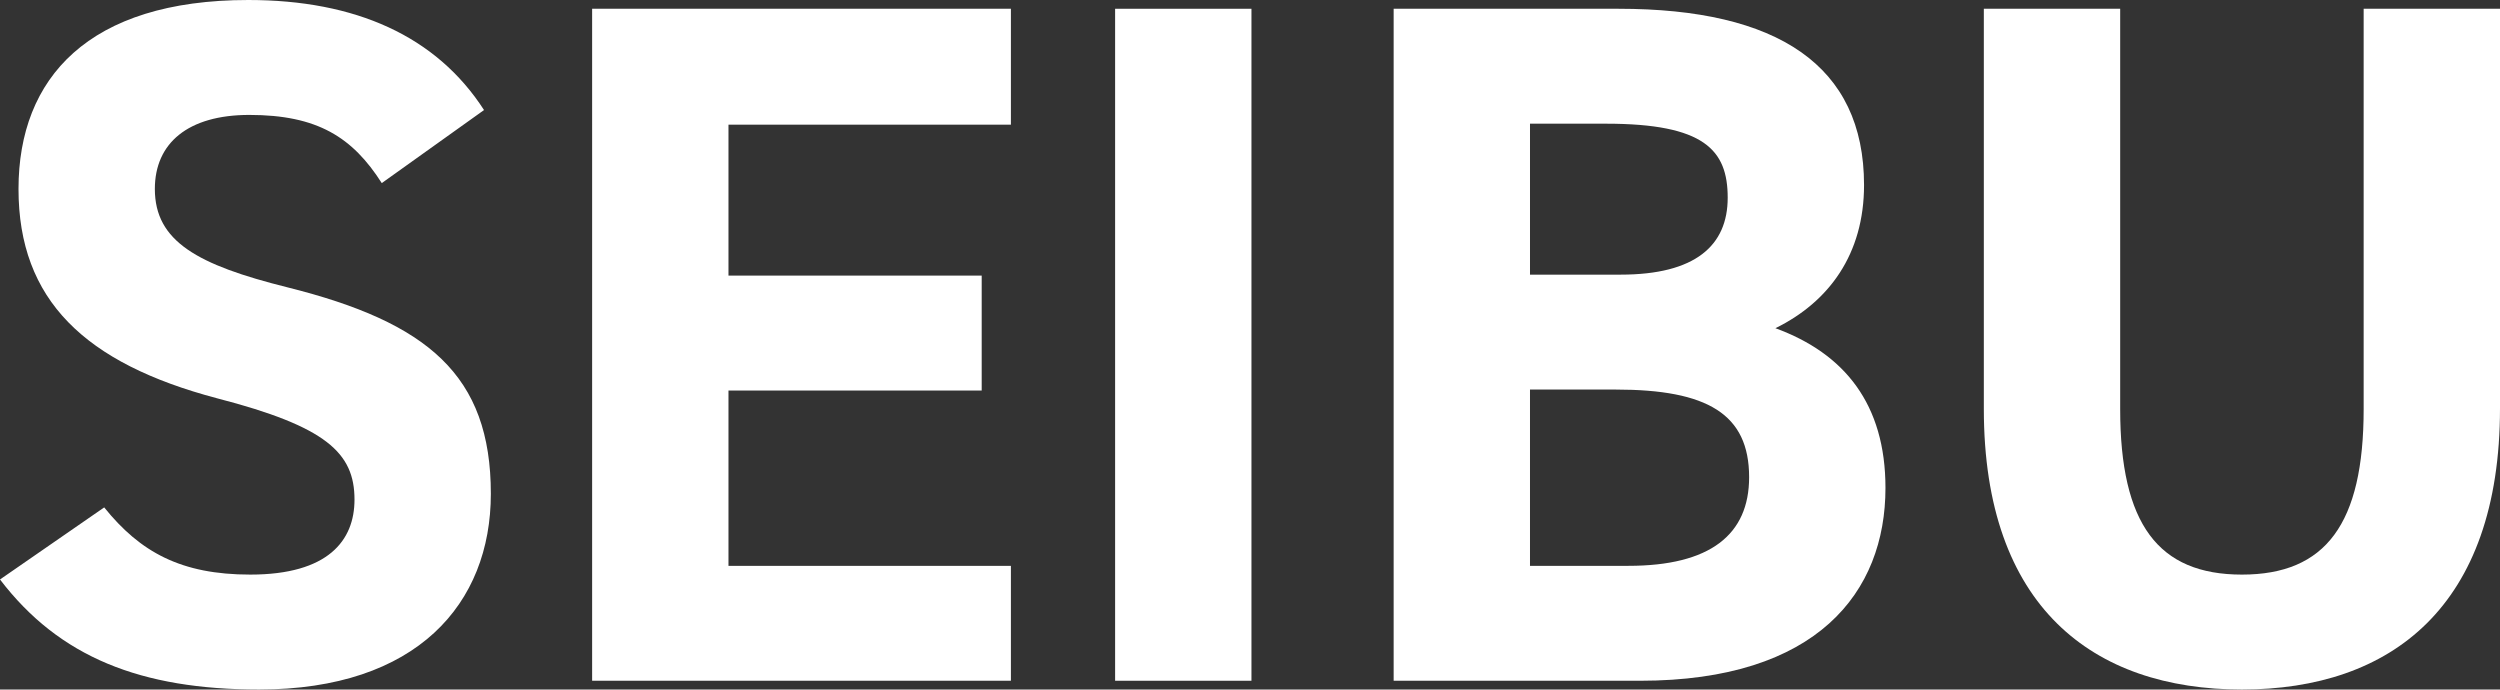 <?xml version="1.0" encoding="UTF-8"?>
<svg id="_レイヤー_2" data-name="レイヤー 2" xmlns="http://www.w3.org/2000/svg" viewBox="0 0 282.37 77.88">
  <rect x="0" y="0" width="282.37" height="77.88" fill="#333333" stroke="none"/>
  <defs>
    <style>
      .cls-1 {
        fill: #fff;
      }
    </style>
  </defs>
  <g id="_背景" data-name="背景">
    <g>
      <path class="cls-1" d="M43.12,20.68c-3.3-5.17-7.26-7.7-14.96-7.7-6.93,0-10.67,3.19-10.67,8.36,0,5.94,4.84,8.58,14.96,11.11,15.84,3.96,22.99,9.9,22.99,23.32,0,12.43-8.36,22.11-26.18,22.11-13.31,0-22.55-3.63-29.26-12.43l11.77-8.14c4.07,5.06,8.69,7.59,16.5,7.59,8.8,0,11.77-3.85,11.77-8.47,0-5.28-3.19-8.25-15.51-11.44-14.96-3.96-22.44-11.11-22.44-23.65S10.01,0,28.05,0c12.1,0,21.23,4.07,26.62,12.43l-11.55,8.25Z"/>
      <path class="cls-1" d="M114.18.99v13.09h-31.9v17.05h28.6v12.98h-28.6v19.8h31.9v12.98h-47.3V.99h47.3Z"/>
      <path class="cls-1" d="M141.35,76.89h-15.4V.99h15.4v75.9Z"/>
      <path class="cls-1" d="M182.82.99c17.93,0,27.72,6.38,27.72,19.91,0,7.81-3.96,13.2-10.01,16.17,7.81,2.86,12.43,8.58,12.43,18.04,0,11.77-7.7,21.78-27.72,21.78h-27.83V.99h25.41ZM172.81,31.02h10.23c8.47,0,12.1-3.3,12.1-8.69s-2.64-8.36-13.75-8.36h-8.58v17.05ZM172.81,63.91h11.11c9.24,0,13.64-3.52,13.64-10.01,0-7.15-4.73-9.9-15.07-9.9h-9.68v19.91Z"/>
      <path class="cls-1" d="M282.37.99v45.1c0,22.44-12.32,31.79-29.15,31.79s-29.15-9.35-29.15-31.68V.99h15.4v45.21c0,12.98,4.29,18.7,13.75,18.7s13.75-5.72,13.75-18.7V.99h15.4Z"/>
    </g>
  </g>
</svg>